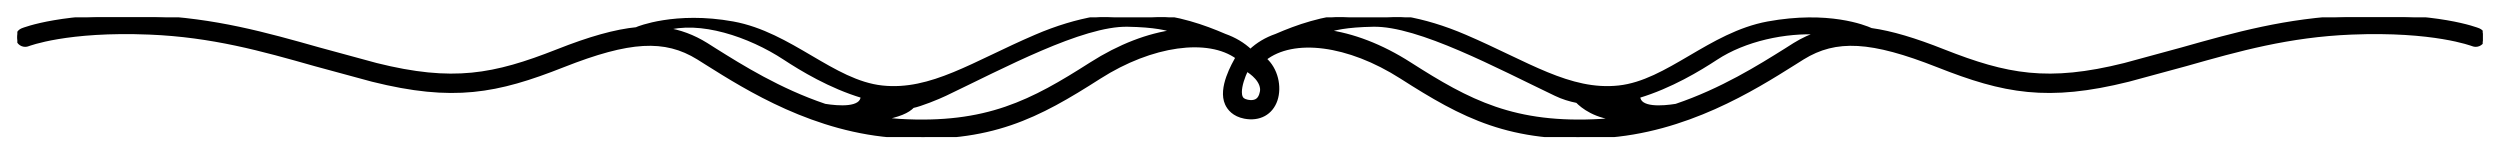 <?xml version='1.0' encoding='UTF-8'?>
<!-- This file was generated by dvisvgm 3.2.2 -->
<svg version='1.1' xmlns='http://www.w3.org/2000/svg' xmlns:xlink='http://www.w3.org/1999/xlink' width='287.449pt' height='17.751pt' viewBox='0 0 287.449 17.751'>
<defs>
<clipPath id='cp72'>
<path d='M285.46 1.991H1.993V15.758H285.46Z'/>
</clipPath>
</defs>
<g id='page85'>
<g clip-path='url(#cp72)'>
<path d='M284.996 3.442C284.808 3.369 280.262 1.554 270.297 1.963C262.857 2.268 257.024 3.914 250.854 5.655L244.298 7.438C235.481 9.641 230.748 8.728 223.472 5.865C220.17 4.554 217.476 3.746 215.145 3.421C214.411 3.086 210.213 1.397 203.27 2.666C196.617 3.893 191.772 9.42 186.125 10.029C180.48 10.637 175.615 7.249 168.479 4.187C158.546-.092 151.551 1.995 146.717 4.093C145.598 4.481 144.601 5.068 143.776 5.854C142.948 5.068 141.945 4.481 140.818 4.082C135.983 1.995 128.993-.082 119.071 4.187C111.934 7.249 107.072 10.637 101.424 10.029C95.776 9.42 90.936 3.883 84.281 2.666C77.625 1.46 73.288 3.275 73.288 3.275S73.279 3.285 73.263 3.316C70.741 3.558 67.794 4.397 64.081 5.865C56.805 8.728 52.072 9.641 43.255 7.438L36.698 5.655C30.527 3.914 24.698 2.268 17.258 1.963C7.292 1.554 2.746 3.369 2.556 3.442C2.093 3.631 1.872 4.155 2.06 4.627C2.249 5.089 2.777 5.309 3.243 5.12C3.286 5.11 7.673 3.39 17.183 3.778C24.409 4.072 30.139 5.687 36.205 7.407L42.815 9.2C52.115 11.518 57.098 10.564 64.747 7.543C72.387 4.533 76.449 4.302 80.273 6.662L81.273 7.291C85.926 10.217 93.714 15.105 103.285 15.671C113.911 16.311 119.343 13.395 126.417 8.875C132.436 5.036 138.935 4.176 142.265 6.599C141.834 7.396 140.221 10.123 141.046 11.937C141.299 12.493 141.862 13.206 143.103 13.448C144.798 13.773 146.172 13.018 146.689 11.497C147.194 9.997 146.767 7.942 145.411 6.777C148.696 4.197 155.013 4.963 161.137 8.875C168.211 13.395 173.643 16.311 184.269 15.671C193.837 15.105 201.627 10.217 206.28 7.291L207.279 6.662C211.103 4.302 215.165 4.533 222.806 7.543C230.454 10.564 235.436 11.518 244.736 9.2L251.346 7.407C257.411 5.687 263.143 4.072 270.37 3.778C279.879 3.39 284.267 5.11 284.312 5.12C284.774 5.309 285.305 5.089 285.492 4.627C285.679 4.155 285.459 3.631 284.996 3.442ZM94.85 12.137C89.592 10.364 85.239 7.637 82.239 5.76L81.229 5.12C79.705 4.176 78.165 3.6 76.465 3.358C80.425 2.121 86.169 4.03 90.229 6.704C92.131 7.952 95.463 9.976 99.161 11.077C99.134 12.609 96.376 12.378 94.85 12.137ZM125.439 7.354C118.665 11.675 113.471 14.465 103.394 13.867C102.683 13.825 101.985 13.741 101.294 13.657C103.365 13.28 104.381 12.818 104.953 12.221C105.8 12.063 107.88 11.224 108.684 10.836C115.239 7.711 124.416 2.771 129.66 2.876C132.764 2.928 134.307 3.306 135.053 3.61C132.058 3.998 128.741 5.246 125.439 7.354ZM144.969 10.91C144.746 11.57 144.248 11.812 143.443 11.665C142.93 11.56 142.777 11.361 142.699 11.182C142.624 11.025 142.591 10.815 142.591 10.585C142.591 9.84 142.937 8.823 143.331 8.005C143.331 8.005 144.962 8.896 145.081 10.186C145.104 10.438 145.042 10.689 144.969 10.91ZM184.161 13.867C174.082 14.465 168.888 11.675 162.113 7.354C158.813 5.236 155.494 3.998 152.497 3.61C153.243 3.306 154.785 2.928 157.889 2.876C163.133 2.771 172.311 7.711 178.866 10.836C179.67 11.224 180.5 11.476 181.346 11.644C181.918 12.231 183.47 13.521 186.25 13.657C185.562 13.741 184.867 13.825 184.161 13.867ZM206.324 5.12L205.316 5.76C202.315 7.637 197.967 10.364 192.711 12.137C191.189 12.378 188.415 12.619 188.391 11.077C192.086 9.976 195.419 7.952 197.32 6.704C200.605 4.544 205.274 3.537 209.237 3.778C208.238 4.093 207.277 4.533 206.324 5.12Z'/>
<path d='M284.996 3.442C284.808 3.369 280.262 1.554 270.297 1.963C262.857 2.268 257.024 3.914 250.854 5.655L244.298 7.438C235.481 9.641 230.748 8.728 223.472 5.865C220.17 4.554 217.476 3.746 215.145 3.421C214.411 3.086 210.213 1.397 203.27 2.666C196.617 3.893 191.772 9.42 186.125 10.029C180.48 10.637 175.615 7.249 168.479 4.187C158.546-.092 151.551 1.995 146.717 4.093C145.598 4.481 144.601 5.068 143.776 5.854C142.948 5.068 141.945 4.481 140.818 4.082C135.983 1.995 128.993-.082 119.071 4.187C111.934 7.249 107.072 10.637 101.424 10.029C95.776 9.42 90.936 3.883 84.281 2.666C77.625 1.46 73.288 3.275 73.288 3.275S73.279 3.285 73.263 3.316C70.741 3.558 67.794 4.397 64.081 5.865C56.805 8.728 52.072 9.641 43.255 7.438L36.698 5.655C30.527 3.914 24.698 2.268 17.258 1.963C7.292 1.554 2.746 3.369 2.556 3.442C2.093 3.631 1.872 4.155 2.06 4.627C2.249 5.089 2.777 5.309 3.243 5.12C3.286 5.11 7.673 3.39 17.183 3.778C24.409 4.072 30.139 5.687 36.205 7.407L42.815 9.2C52.115 11.518 57.098 10.564 64.747 7.543C72.387 4.533 76.449 4.302 80.273 6.662L81.273 7.291C85.926 10.217 93.714 15.105 103.285 15.671C113.911 16.311 119.343 13.395 126.417 8.875C132.436 5.036 138.935 4.176 142.265 6.599C141.834 7.396 140.221 10.123 141.046 11.937C141.299 12.493 141.862 13.206 143.103 13.448C144.798 13.773 146.172 13.018 146.689 11.497C147.194 9.997 146.767 7.942 145.411 6.777C148.696 4.197 155.013 4.963 161.137 8.875C168.211 13.395 173.643 16.311 184.269 15.671C193.837 15.105 201.627 10.217 206.28 7.291L207.279 6.662C211.103 4.302 215.165 4.533 222.806 7.543C230.454 10.564 235.436 11.518 244.736 9.2L251.346 7.407C257.411 5.687 263.143 4.072 270.37 3.778C279.879 3.39 284.267 5.11 284.312 5.12C284.774 5.309 285.305 5.089 285.492 4.627C285.679 4.155 285.459 3.631 284.996 3.442ZM94.85 12.137C89.592 10.364 85.239 7.637 82.239 5.76L81.229 5.12C79.705 4.176 78.165 3.6 76.465 3.358C80.425 2.121 86.169 4.03 90.229 6.704C92.131 7.952 95.463 9.976 99.161 11.077C99.134 12.609 96.376 12.378 94.85 12.137ZM125.439 7.354C118.665 11.675 113.471 14.465 103.394 13.867C102.683 13.825 101.985 13.741 101.294 13.657C103.365 13.28 104.381 12.818 104.953 12.221C105.8 12.063 107.88 11.224 108.684 10.836C115.239 7.711 124.416 2.771 129.66 2.876C132.764 2.928 134.307 3.306 135.053 3.61C132.058 3.998 128.741 5.246 125.439 7.354ZM144.969 10.91C144.746 11.57 144.248 11.812 143.443 11.665C142.93 11.56 142.777 11.361 142.699 11.182C142.624 11.025 142.591 10.815 142.591 10.585C142.591 9.84 142.937 8.823 143.331 8.005C143.331 8.005 144.962 8.896 145.081 10.186C145.104 10.438 145.042 10.689 144.969 10.91ZM184.161 13.867C174.082 14.465 168.888 11.675 162.113 7.354C158.813 5.236 155.494 3.998 152.497 3.61C153.243 3.306 154.785 2.928 157.889 2.876C163.133 2.771 172.311 7.711 178.866 10.836C179.67 11.224 180.5 11.476 181.346 11.644C181.918 12.231 183.47 13.521 186.25 13.657C185.562 13.741 184.867 13.825 184.161 13.867ZM206.324 5.12L205.316 5.76C202.315 7.637 197.967 10.364 192.711 12.137C191.189 12.378 188.415 12.619 188.391 11.077C192.086 9.976 195.419 7.952 197.32 6.704C200.605 4.544 205.274 3.537 209.237 3.778C208.238 4.093 207.277 4.533 206.324 5.12Z' stroke='#000' fill='none' stroke-width='.399' stroke-miterlimit='10'/>
</g>
</g>
</svg>
